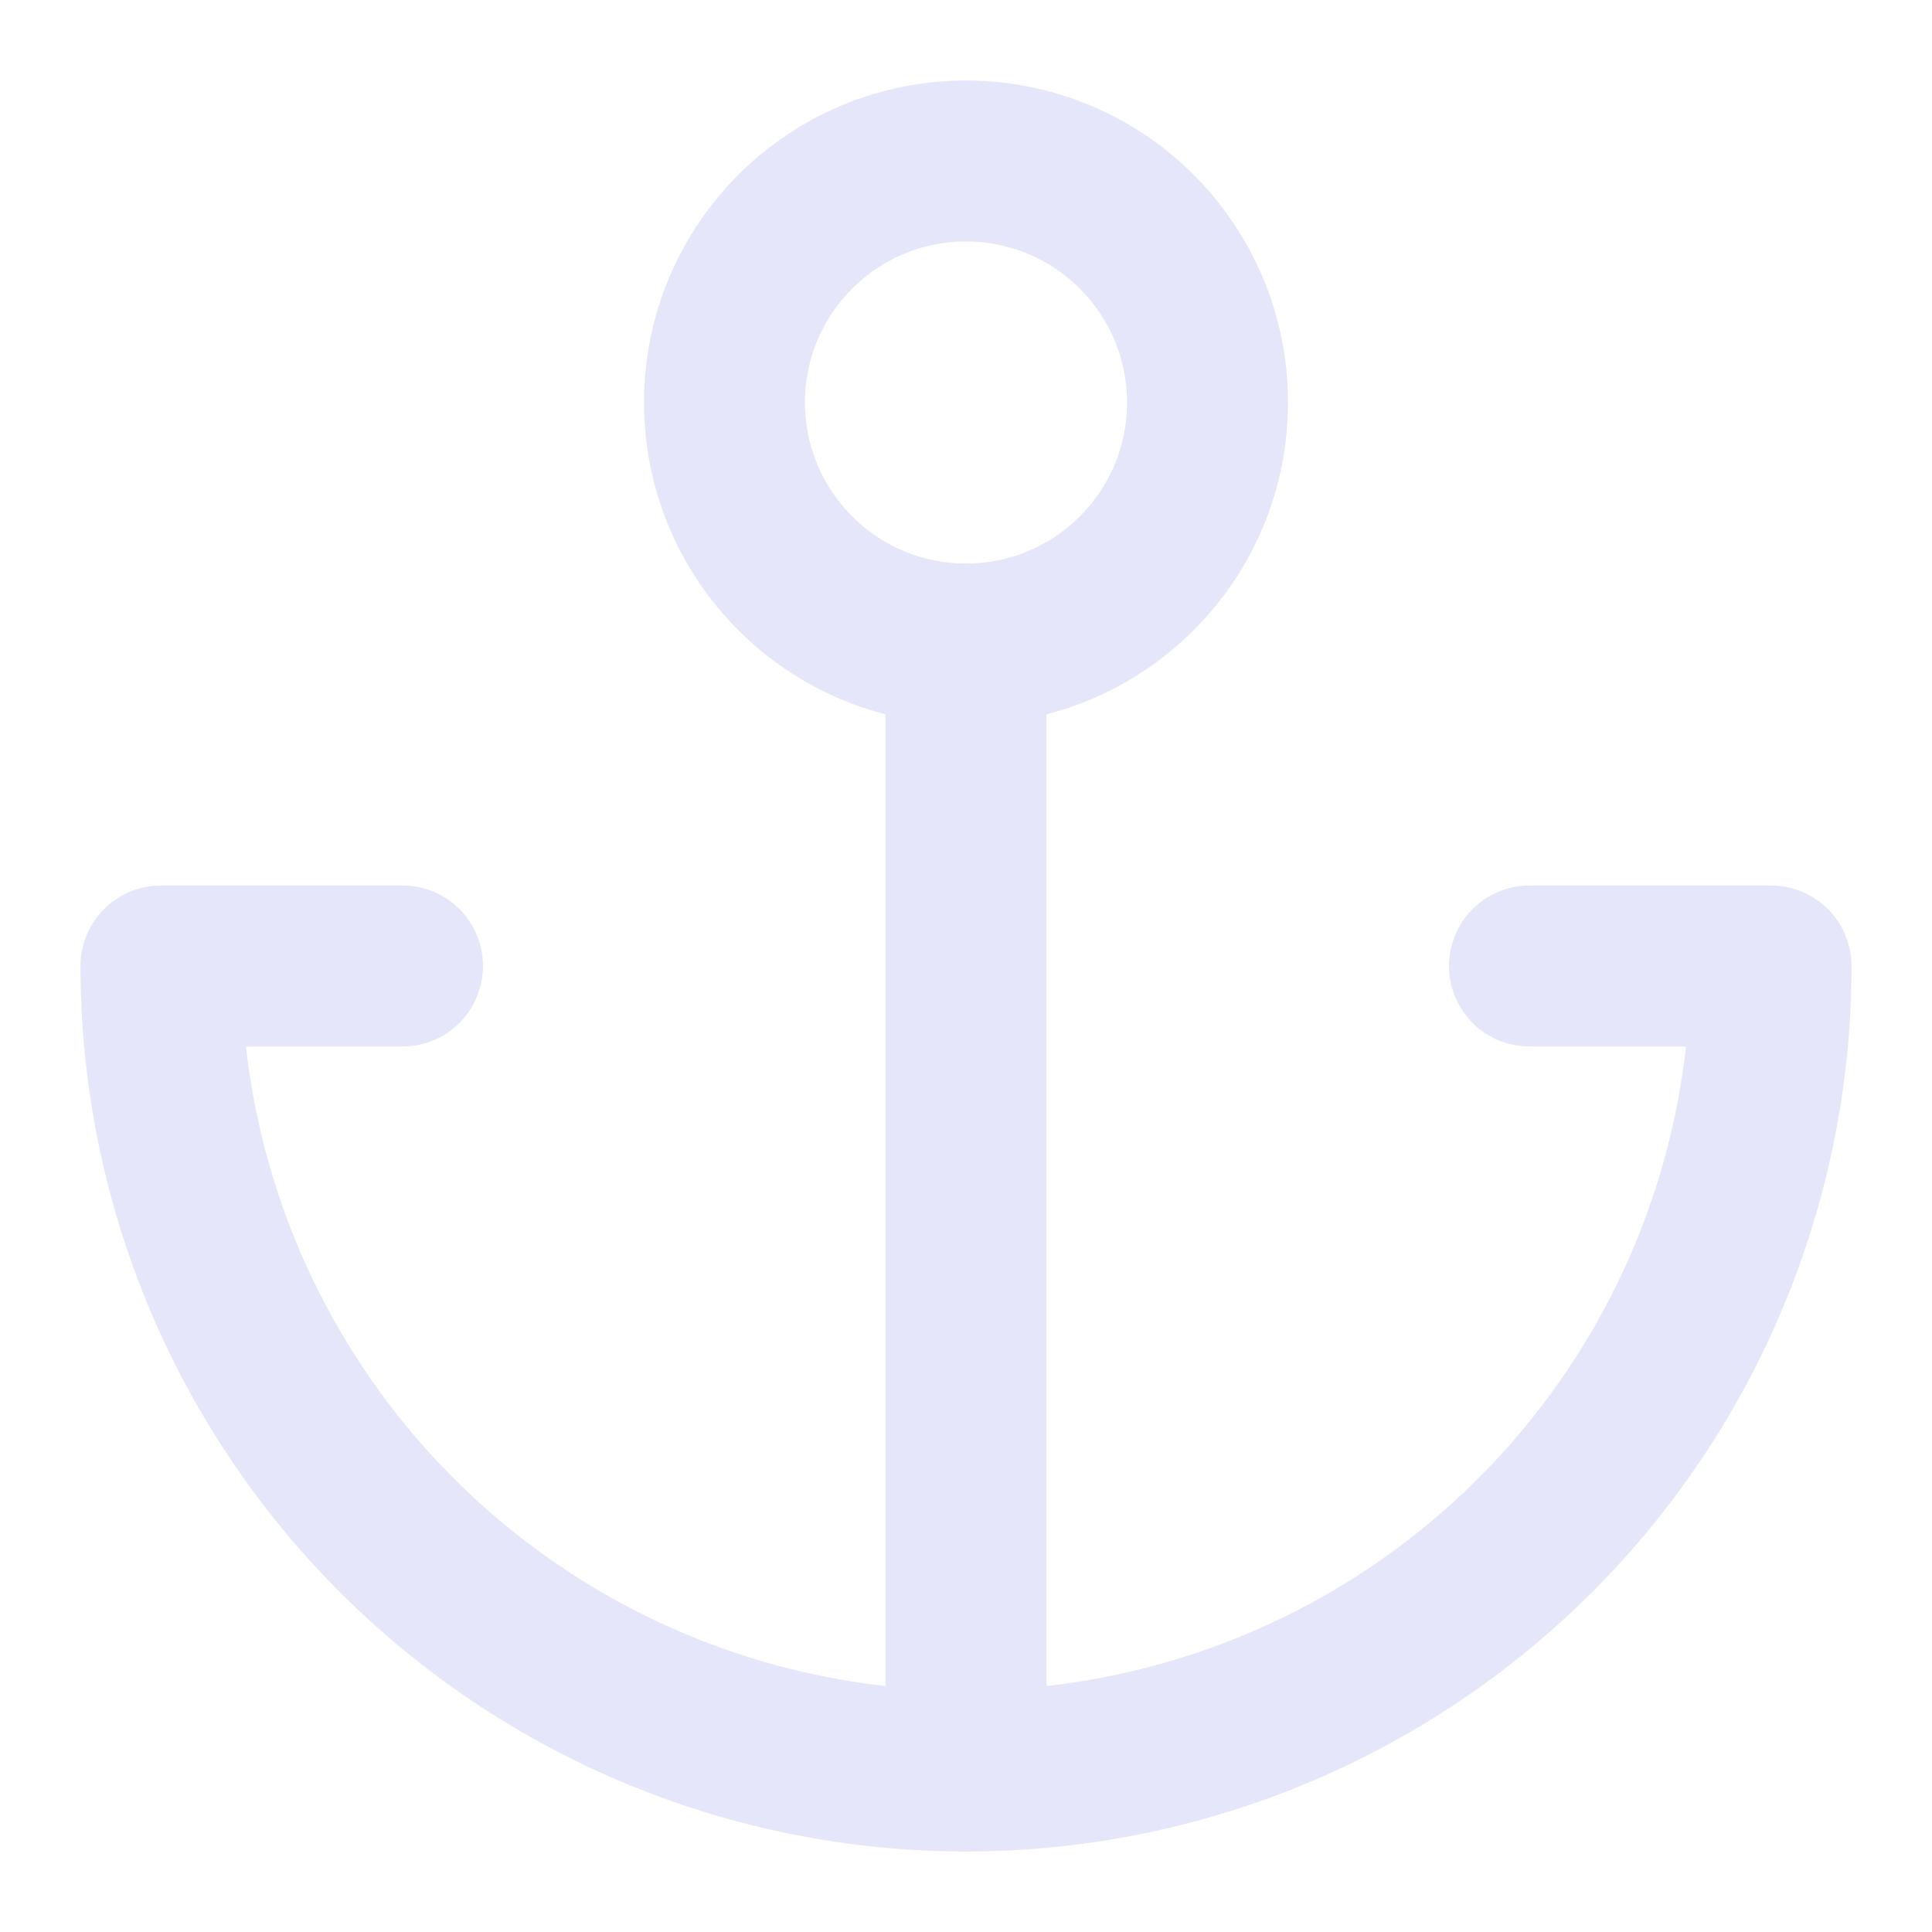 <svg xmlns="http://www.w3.org/2000/svg" width="24" height="24" viewBox="0 0 24 24" fill="none" stroke="#e6e6fa" stroke-width="2" stroke-linecap="round" stroke-linejoin="round" class="feather feather-anchor"><circle cx="12" cy="5" r="3"></circle><line x1="12" y1="22" x2="12" y2="8"></line><path d="M5 12H2a10 10 0 0 0 20 0h-3"></path></svg>